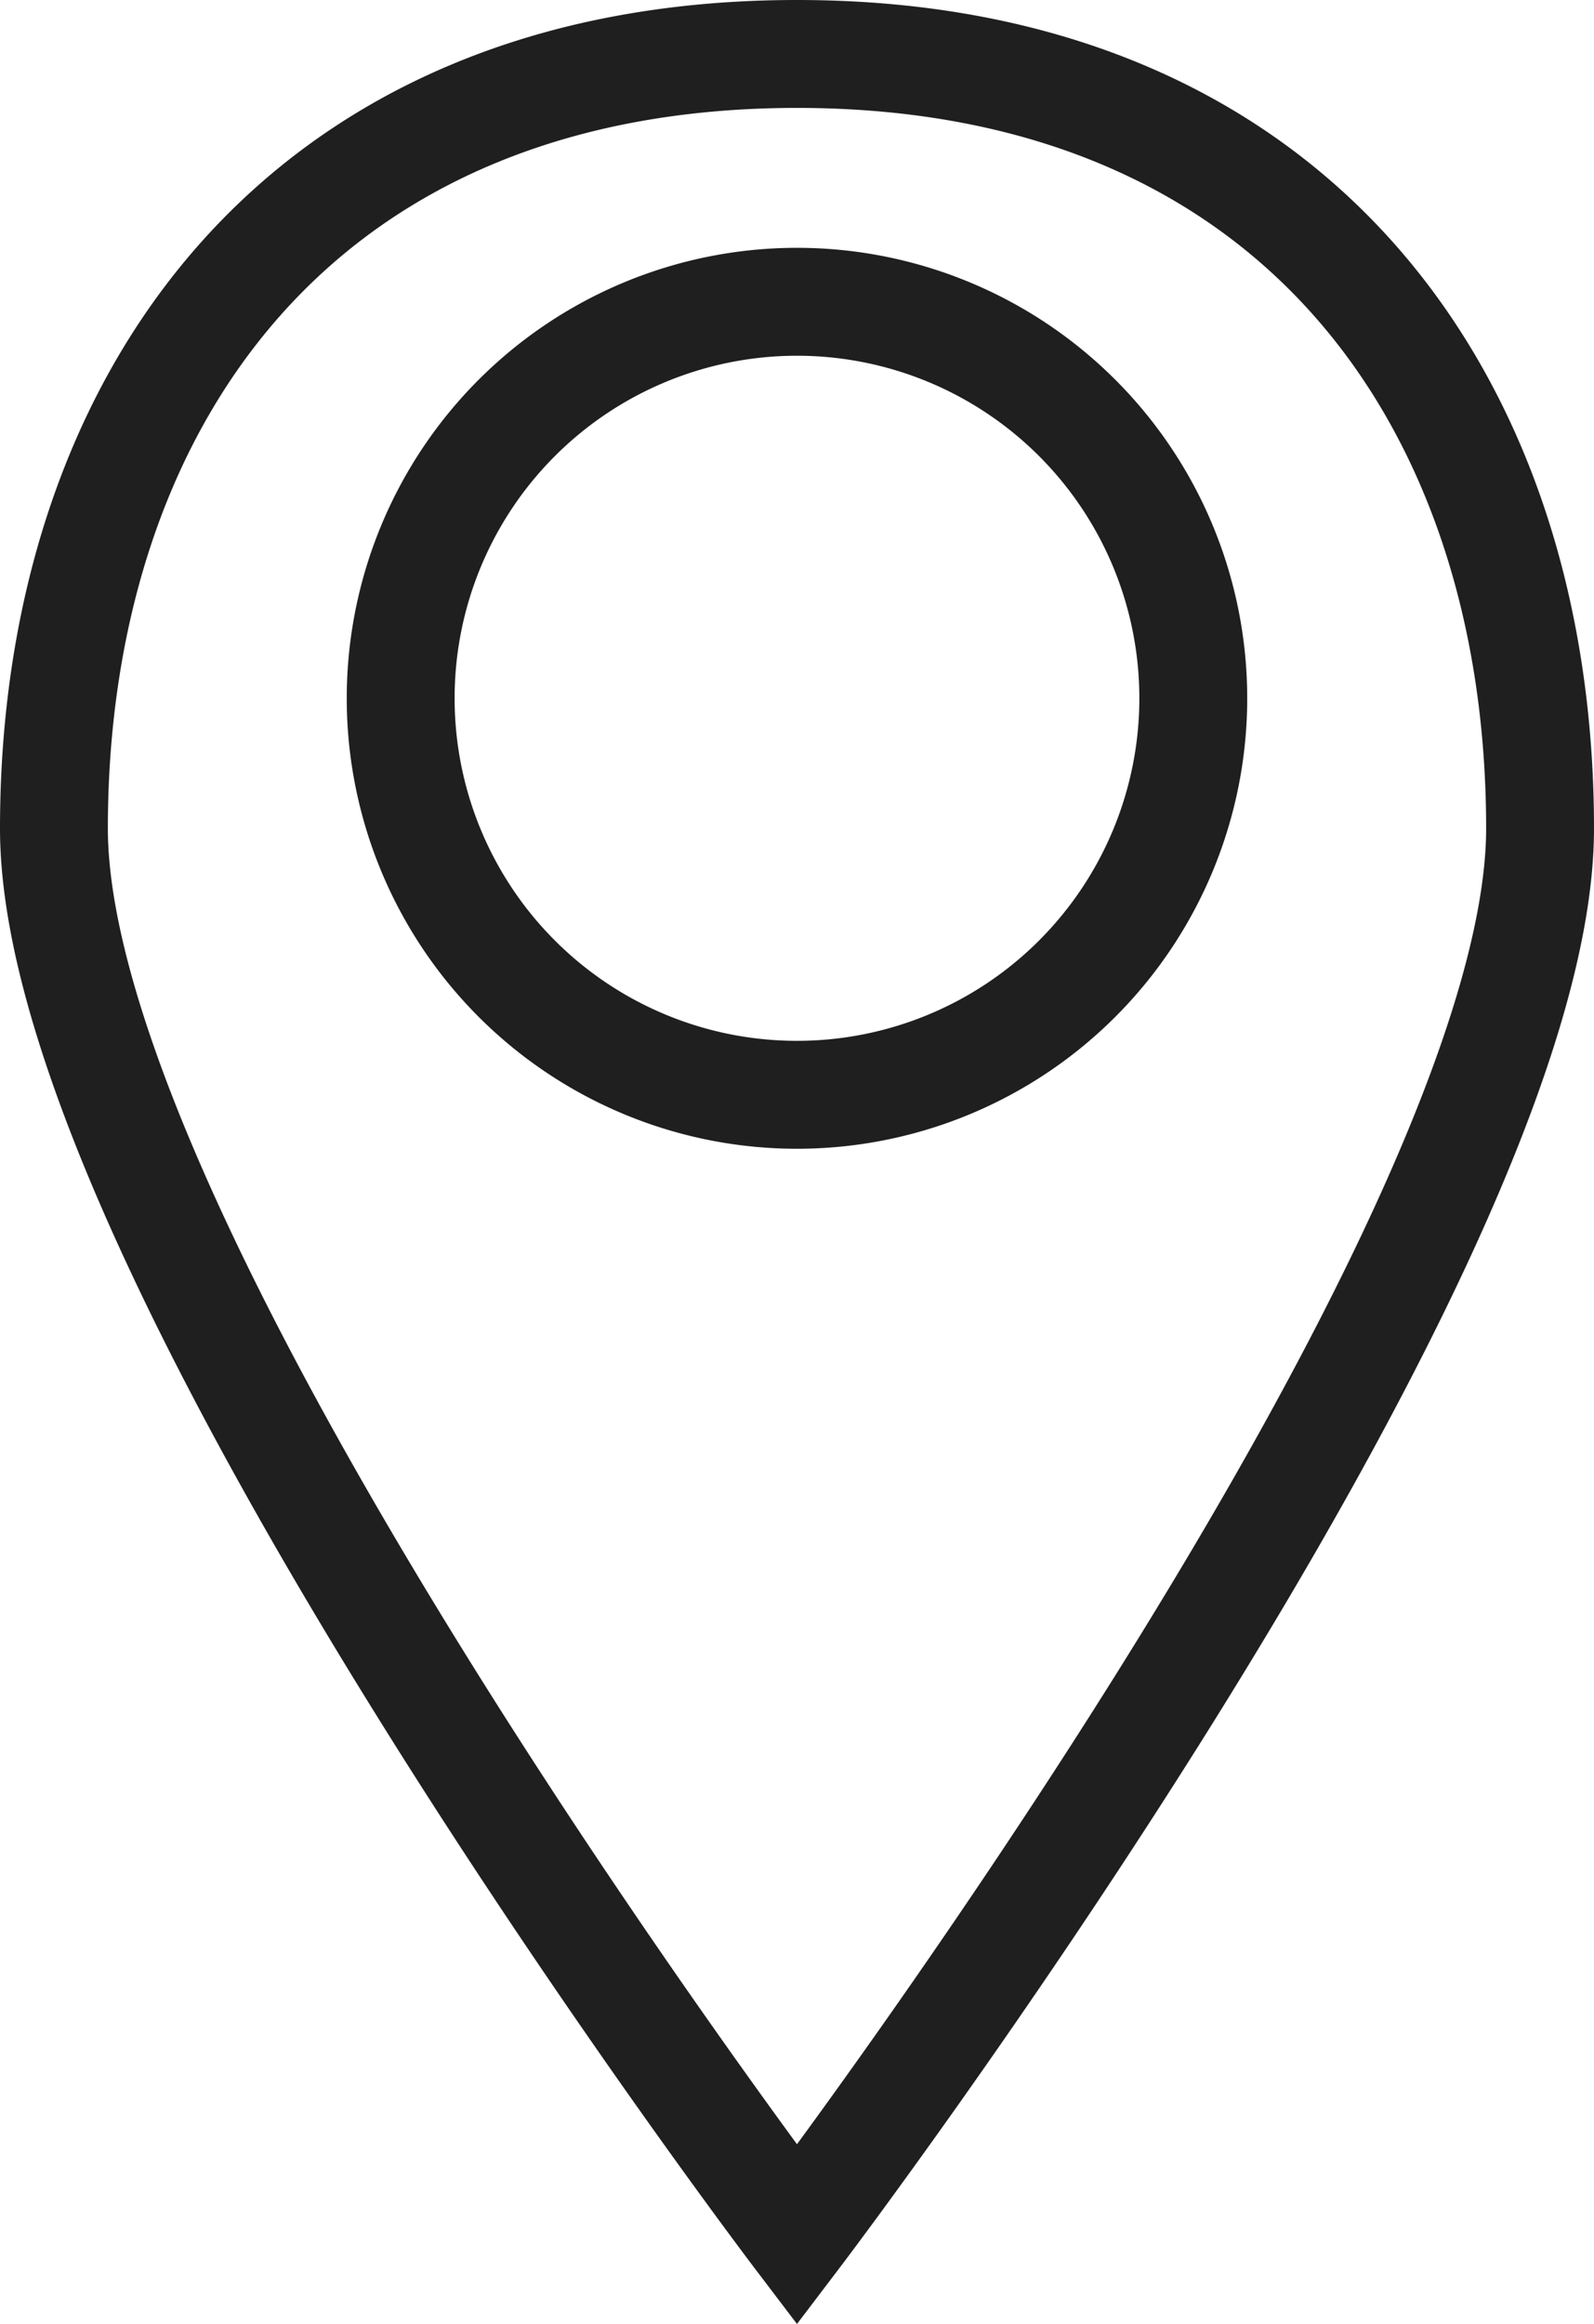 <svg xmlns="http://www.w3.org/2000/svg" width="44.333" height="64.601" viewBox="0 0 44.333 64.601">
  <g id="Groupe_18" data-name="Groupe 18" transform="translate(1.5 1.5)">
    <path id="Tracé_8" data-name="Tracé 8" d="M239.666,284C225.837,284,219,293.639,219,305.529s20.666,39.093,20.666,39.093,20.667-27.2,20.667-39.093S253.5,284,239.666,284Zm0,28.933a11.022,11.022,0,1,1,11.022-11.022A11.022,11.022,0,0,1,239.666,312.933Z" transform="translate(-219 -284)" fill="none" stroke="#1f1f1f" stroke-width="3"/>
  </g>
</svg>
